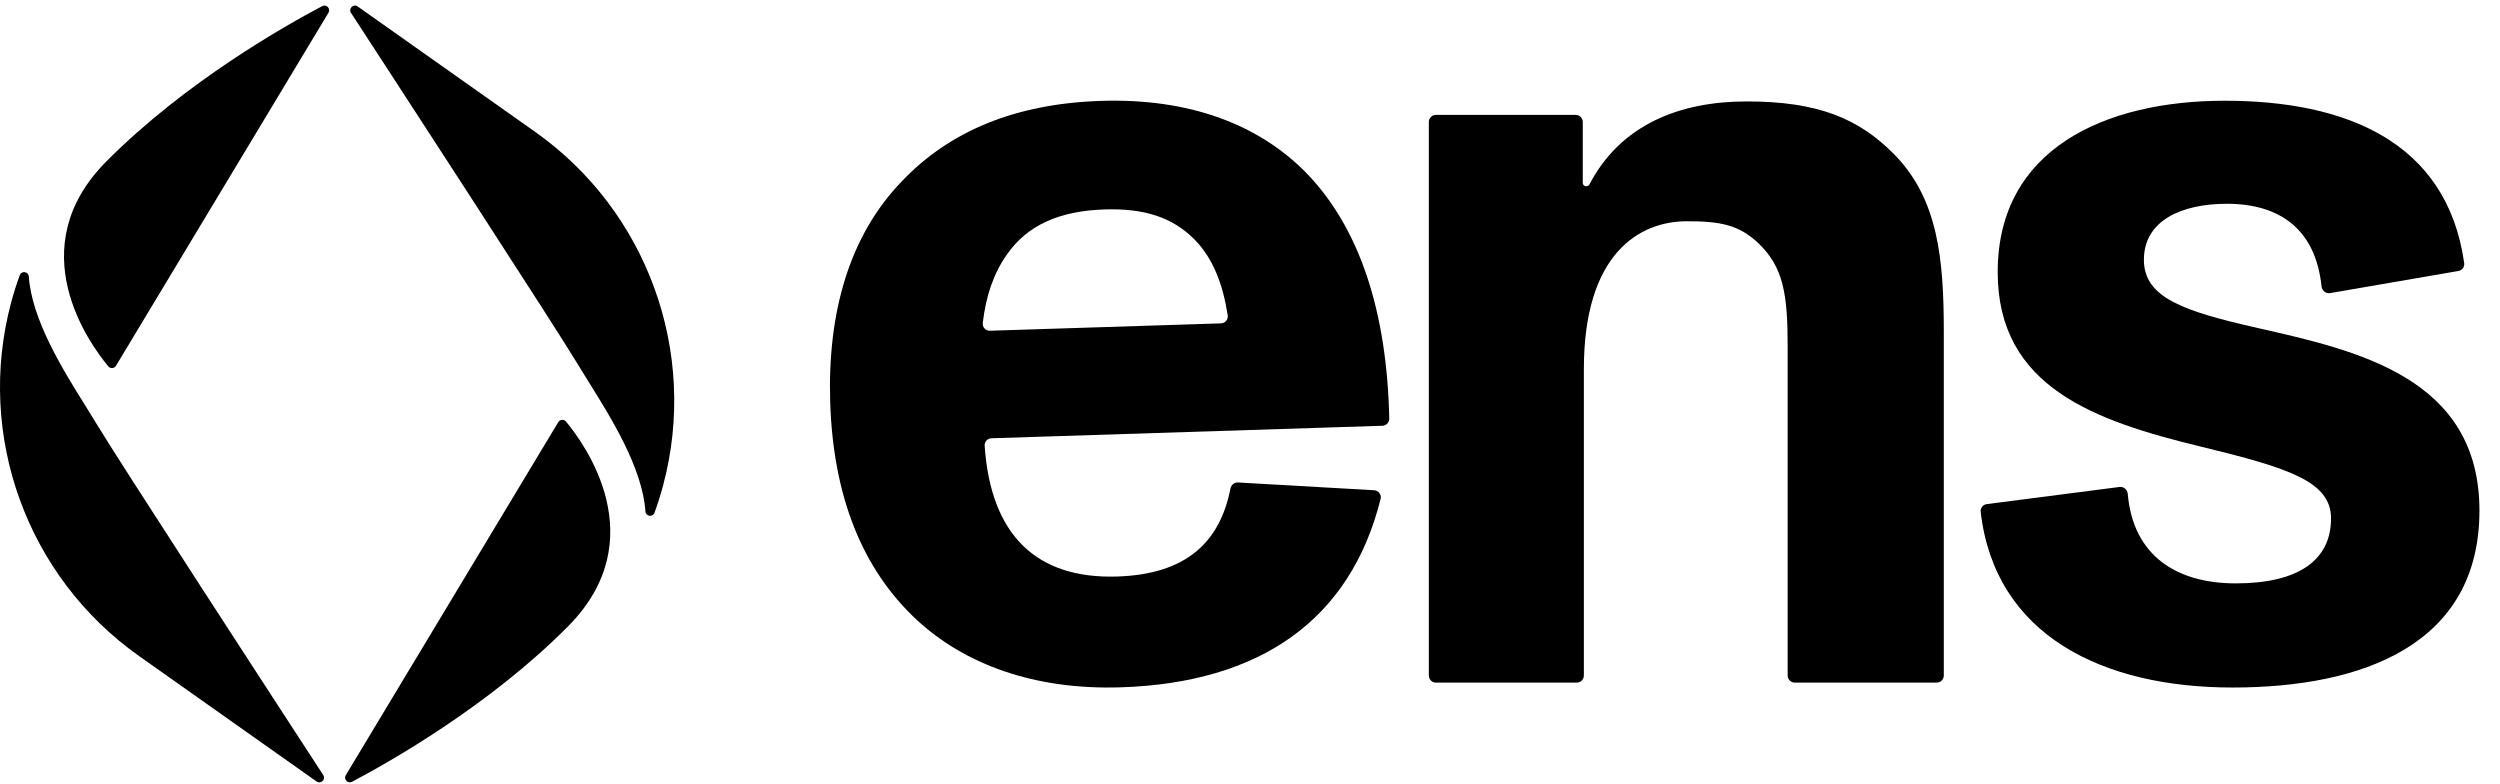 <svg width="102" height="32" viewBox="0 0 102 32" fill="none" xmlns="http://www.w3.org/2000/svg">
<g clip-path="url(#clip0_70_1910)">
<path d="M91.085 28.051C85.805 28.051 81.397 25.936 80.812 20.886C80.793 20.729 80.905 20.588 81.059 20.568L86.477 19.868C86.646 19.846 86.797 19.977 86.812 20.149C87.029 22.665 88.792 23.802 91.221 23.802C93.796 23.802 95.106 22.842 95.106 21.152C95.106 19.644 93.39 19.096 89.82 18.228C85.482 17.177 81.506 15.806 81.506 11.101C81.506 6.075 85.889 4.11 90.769 4.11C95.65 4.11 99.834 5.741 100.539 10.732C100.56 10.886 100.455 11.03 100.303 11.056L95.066 11.959C94.895 11.989 94.737 11.86 94.719 11.685C94.477 9.358 93.019 8.314 90.859 8.314C89.007 8.314 87.471 8.999 87.471 10.598C87.471 12.151 89.097 12.7 92.125 13.385C96.146 14.299 101.161 15.395 101.161 20.832C101.161 26.315 96.372 28.051 91.085 28.051Z" fill="#0080BC" style="fill:#0080BC;fill:color(display-p3 0 0.502 0.737);fill-opacity:1;"/>
<path d="M77.273 6.286C79.081 8.113 79.307 10.58 79.307 13.55V27.558C79.307 27.72 79.177 27.851 79.017 27.851H73.226C73.066 27.851 72.936 27.72 72.936 27.558V14.098C72.936 11.997 72.755 10.9 71.761 9.941C70.948 9.164 70.18 9.027 68.824 9.027C66.881 9.027 64.622 10.352 64.622 15.058V27.558C64.622 27.72 64.492 27.851 64.332 27.851H58.586C58.426 27.851 58.296 27.72 58.296 27.558V4.98C58.296 4.818 58.426 4.687 58.586 4.687H64.287C64.447 4.687 64.577 4.818 64.577 4.98V7.466C64.577 7.606 64.783 7.651 64.848 7.527C66.119 5.085 68.535 4.138 71.264 4.138C74.156 4.138 75.828 4.824 77.273 6.286Z" fill="#0080BC" style="fill:#0080BC;fill:color(display-p3 0 0.502 0.737);fill-opacity:1;"/>
<path d="M53.29 7.048C55.484 9.304 56.589 12.732 56.682 17.074C56.685 17.233 56.56 17.366 56.403 17.371L40.451 17.881C40.289 17.886 40.163 18.024 40.174 18.187C40.421 21.823 42.279 23.627 45.578 23.522C48.361 23.433 49.766 22.159 50.203 19.931C50.232 19.784 50.362 19.677 50.511 19.685L56.066 20.002C56.245 20.012 56.372 20.184 56.328 20.36C55.093 25.295 51.416 27.861 45.719 28.043C42.196 28.155 39.361 27.103 37.405 25.292C35.17 23.215 33.992 20.235 33.872 16.4C33.758 12.746 34.654 9.609 36.8 7.392C38.726 5.365 41.403 4.228 44.926 4.116C48.493 4.002 51.329 5.054 53.29 7.048ZM45.064 8.545C43.212 8.605 41.92 9.194 41.097 10.363C40.545 11.131 40.223 12.08 40.097 13.178C40.077 13.352 40.217 13.5 40.389 13.494L49.818 13.193C49.989 13.188 50.118 13.034 50.091 12.863C49.893 11.594 49.494 10.531 48.719 9.754C47.832 8.868 46.69 8.493 45.064 8.545Z" fill="#0080BC" style="fill:#0080BC;fill:color(display-p3 0 0.502 0.737);fill-opacity:1;"/>
<path fill-rule="evenodd" clip-rule="evenodd" d="M14.322 0.527C14.206 0.349 14.419 0.141 14.592 0.263L21.837 5.382C26.402 8.608 28.504 14.369 27.057 19.797C26.942 20.227 26.819 20.604 26.704 20.919C26.632 21.115 26.347 21.073 26.333 20.864C26.211 19.097 24.95 17.076 24.035 15.609C23.872 15.348 23.719 15.103 23.586 14.882C22.697 13.396 16.259 3.501 14.322 0.527ZM4.731 14.925L13.401 0.521C13.502 0.354 13.321 0.159 13.149 0.249C11.633 1.047 7.543 3.356 4.332 6.593C0.813 10.141 3.657 14.034 4.42 14.949C4.505 15.05 4.662 15.038 4.731 14.925ZM13.187 31.62C13.303 31.798 13.09 32.007 12.917 31.885L5.673 26.766C1.107 23.54 -0.995 17.779 0.452 12.351C0.567 11.92 0.69 11.544 0.806 11.229C0.877 11.033 1.162 11.075 1.176 11.283C1.299 13.051 2.559 15.072 3.474 16.538C3.638 16.8 3.79 17.044 3.923 17.266C4.812 18.752 11.25 28.646 13.187 31.62ZM14.109 31.625L22.779 17.221C22.847 17.109 23.005 17.096 23.09 17.197C23.853 18.112 26.697 22.005 23.178 25.553C19.967 28.791 15.877 31.099 14.361 31.897C14.189 31.987 14.008 31.792 14.109 31.625Z" fill="#0080BC" style="fill:#0080BC;fill:color(display-p3 0 0.502 0.737);fill-opacity:1;"/>
</g>
<defs>
<clipPath id="clip0_70_1910">
<rect width="101.161" height="32" fill="white" style="fill:white;fill-opacity:1;"/>
</clipPath>
</defs>
</svg>
